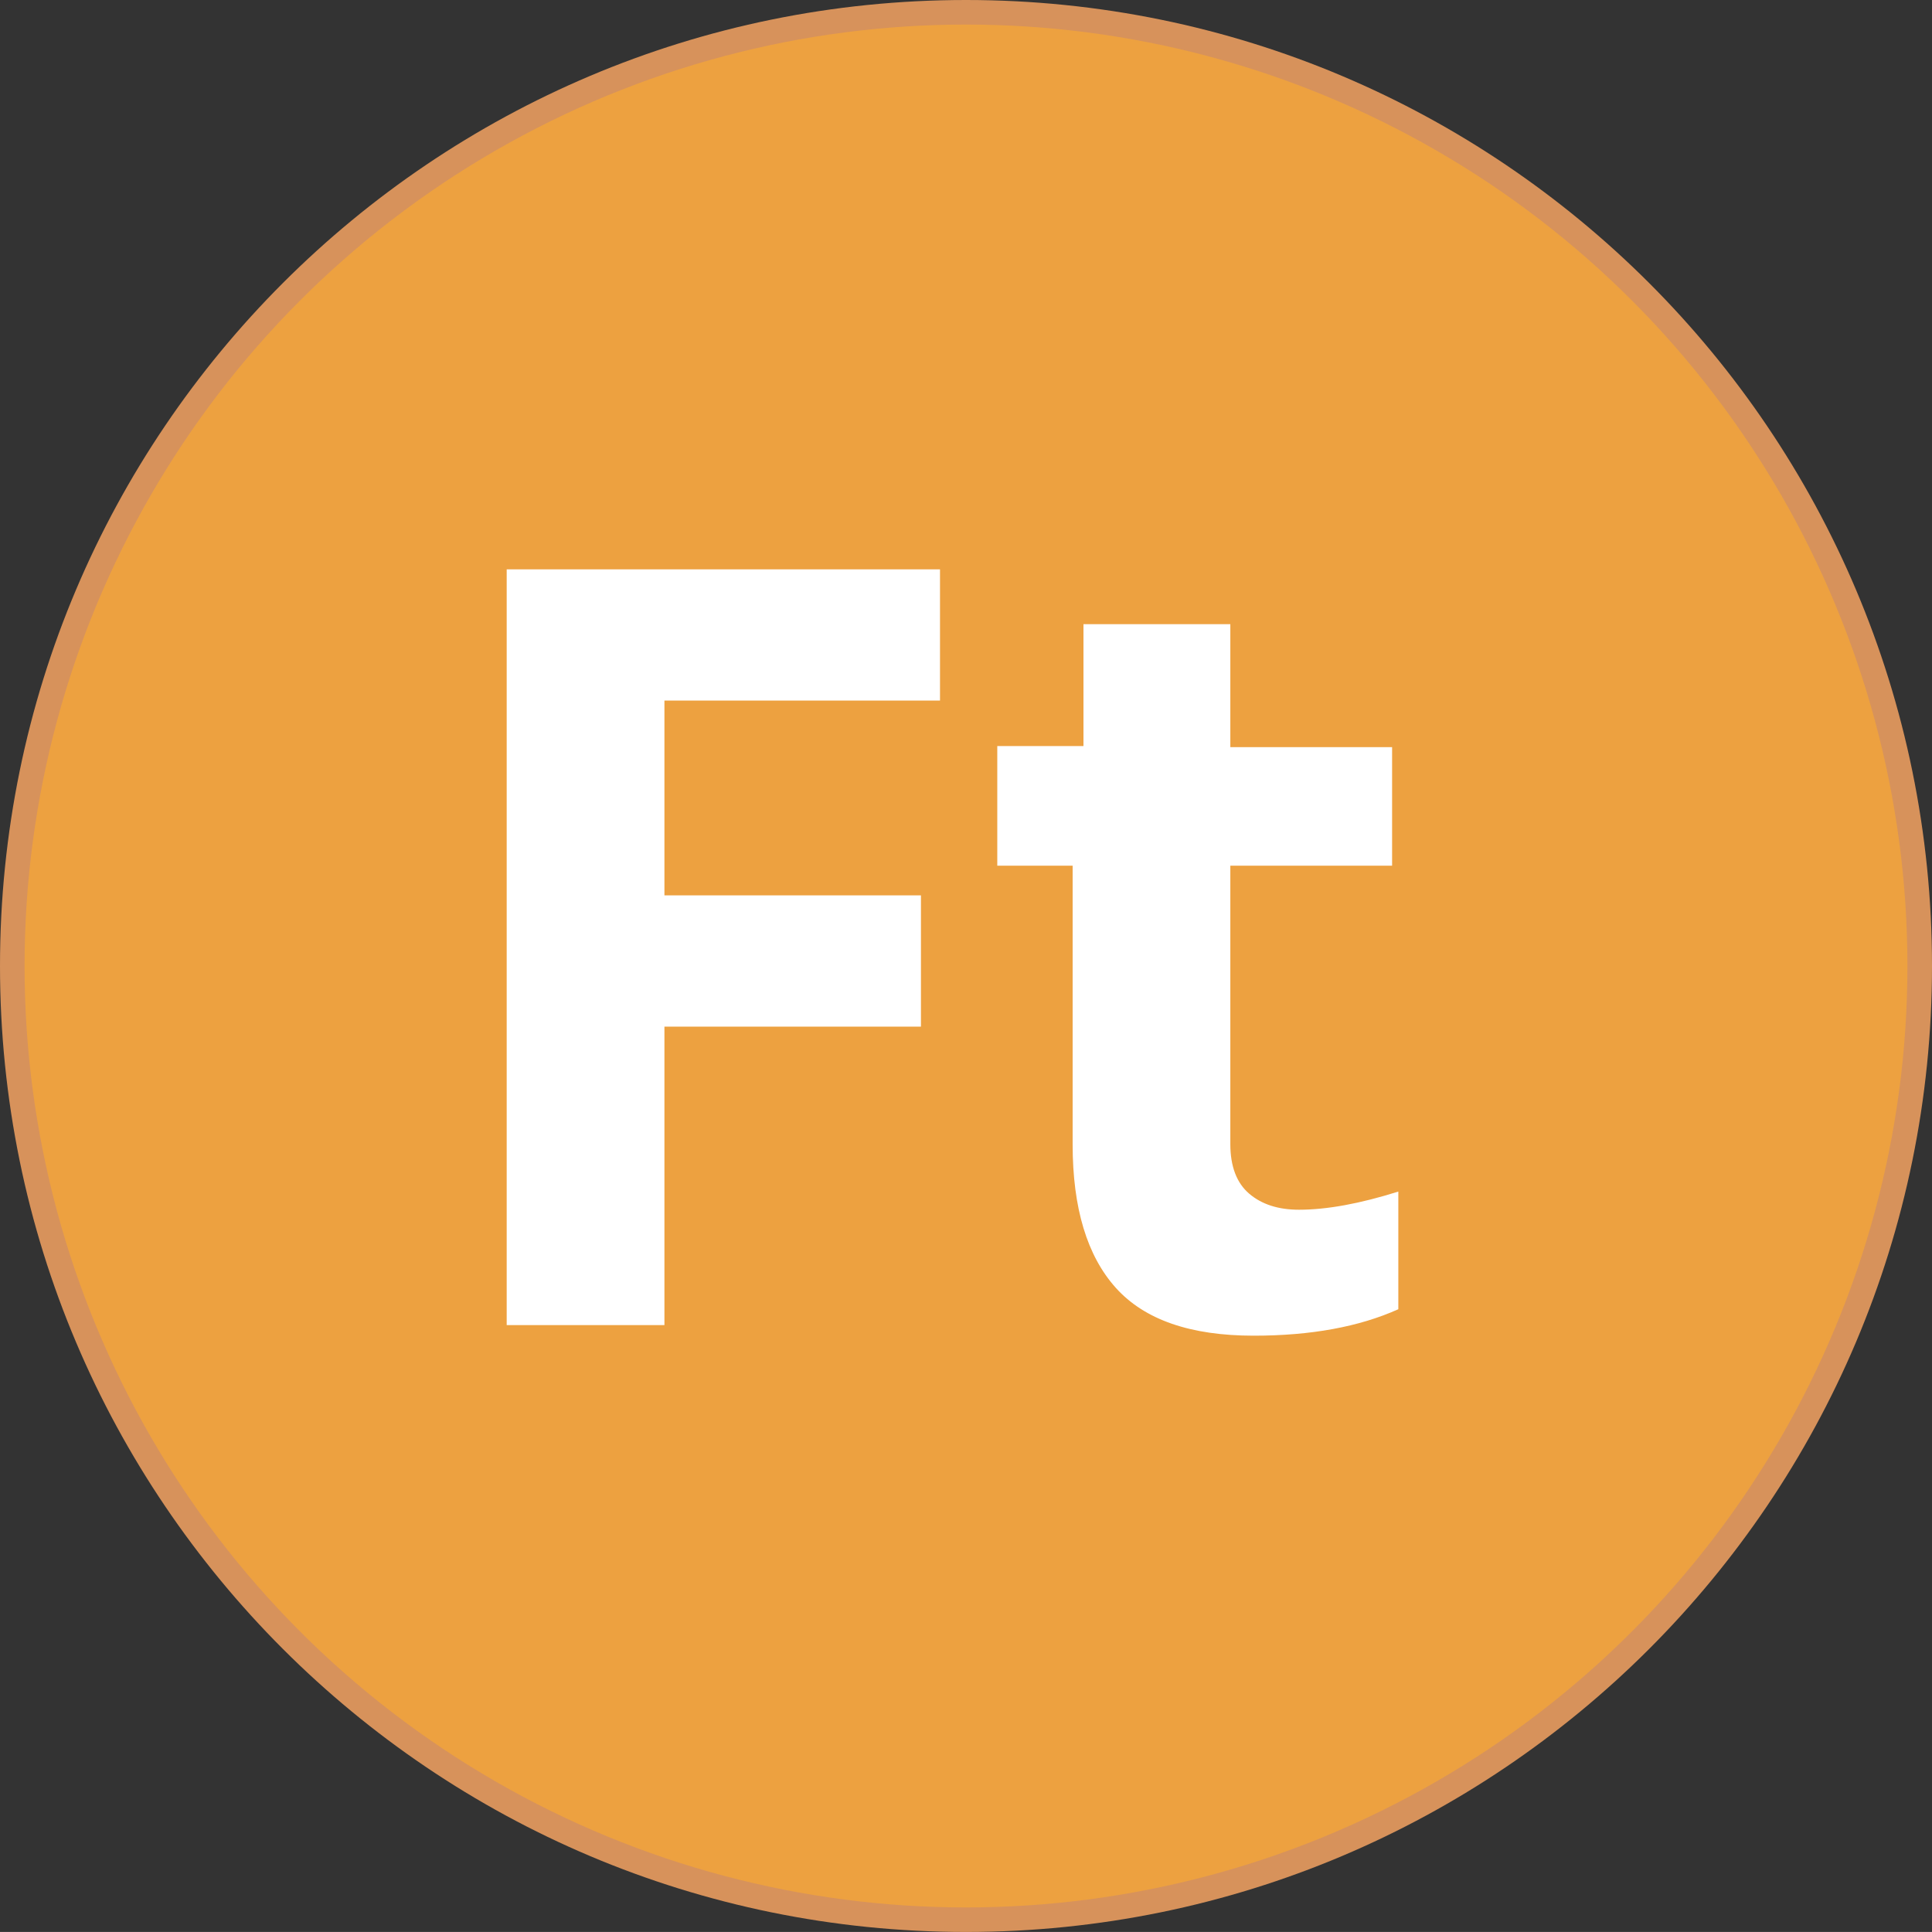 <?xml version="1.0" encoding="UTF-8"?>
<svg xmlns="http://www.w3.org/2000/svg" version="1.1" viewBox="0 0 512 511.99">
  <rect x="0" y="0" width="512" height="511.99" fill="#333333" stroke="none"/>
  <!-- Generator: Adobe Illustrator 29.7.1, SVG Export Plug-In . SVG Version: 2.1.1 Build 8)  -->
  <defs>
    <style>
      .st0 {
        fill: #fff;
      }

      .st1 {
        fill: #eda140;
      }

      .st2 {
        fill: #d7925b;
      }
    </style>
  </defs>
  <g id="_Слой_1" data-name="Слой_1" image-rendering="optimizeQuality" shape-rendering="geometricPrecision" text-rendering="geometricPrecision">
    <path class="st2" d="M256,0c70.68,0,134.69,28.66,181.02,74.98,46.33,46.32,74.98,110.33,74.98,181.01s-28.66,134.69-74.98,181.02c-46.33,46.33-110.33,74.98-181.02,74.98s-134.69-28.66-181.01-74.98C28.66,390.68,0,326.68,0,255.99S28.66,121.31,74.99,74.98C121.31,28.66,185.32,0,256,0Z"/>
    <circle class="st1" cx="256" cy="256" r="249.49"/>
    <path class="st0" d="M176.08,351.17h-41.8v-200.29h114.83v34.78h-73.03v51.62h67.98v34.79h-67.98v79.11h0ZM344.25,320.59c7.34,0,16.09-1.59,26.32-4.81v31.18c-10.43,4.68-23.19,7.01-38.34,7.01-16.74,0-28.9-4.21-36.52-12.67-7.61-8.46-11.45-21.13-11.45-38.01v-73.87h-19.97v-31.7h22.84v-32.31h38.92v32.59h42.87v31.42h-42.87v73.78c0,5.92,1.7,10.33,5,13.14,3.32,2.83,7.71,4.25,13.18,4.25h0Z"/>
  </g>
</svg>